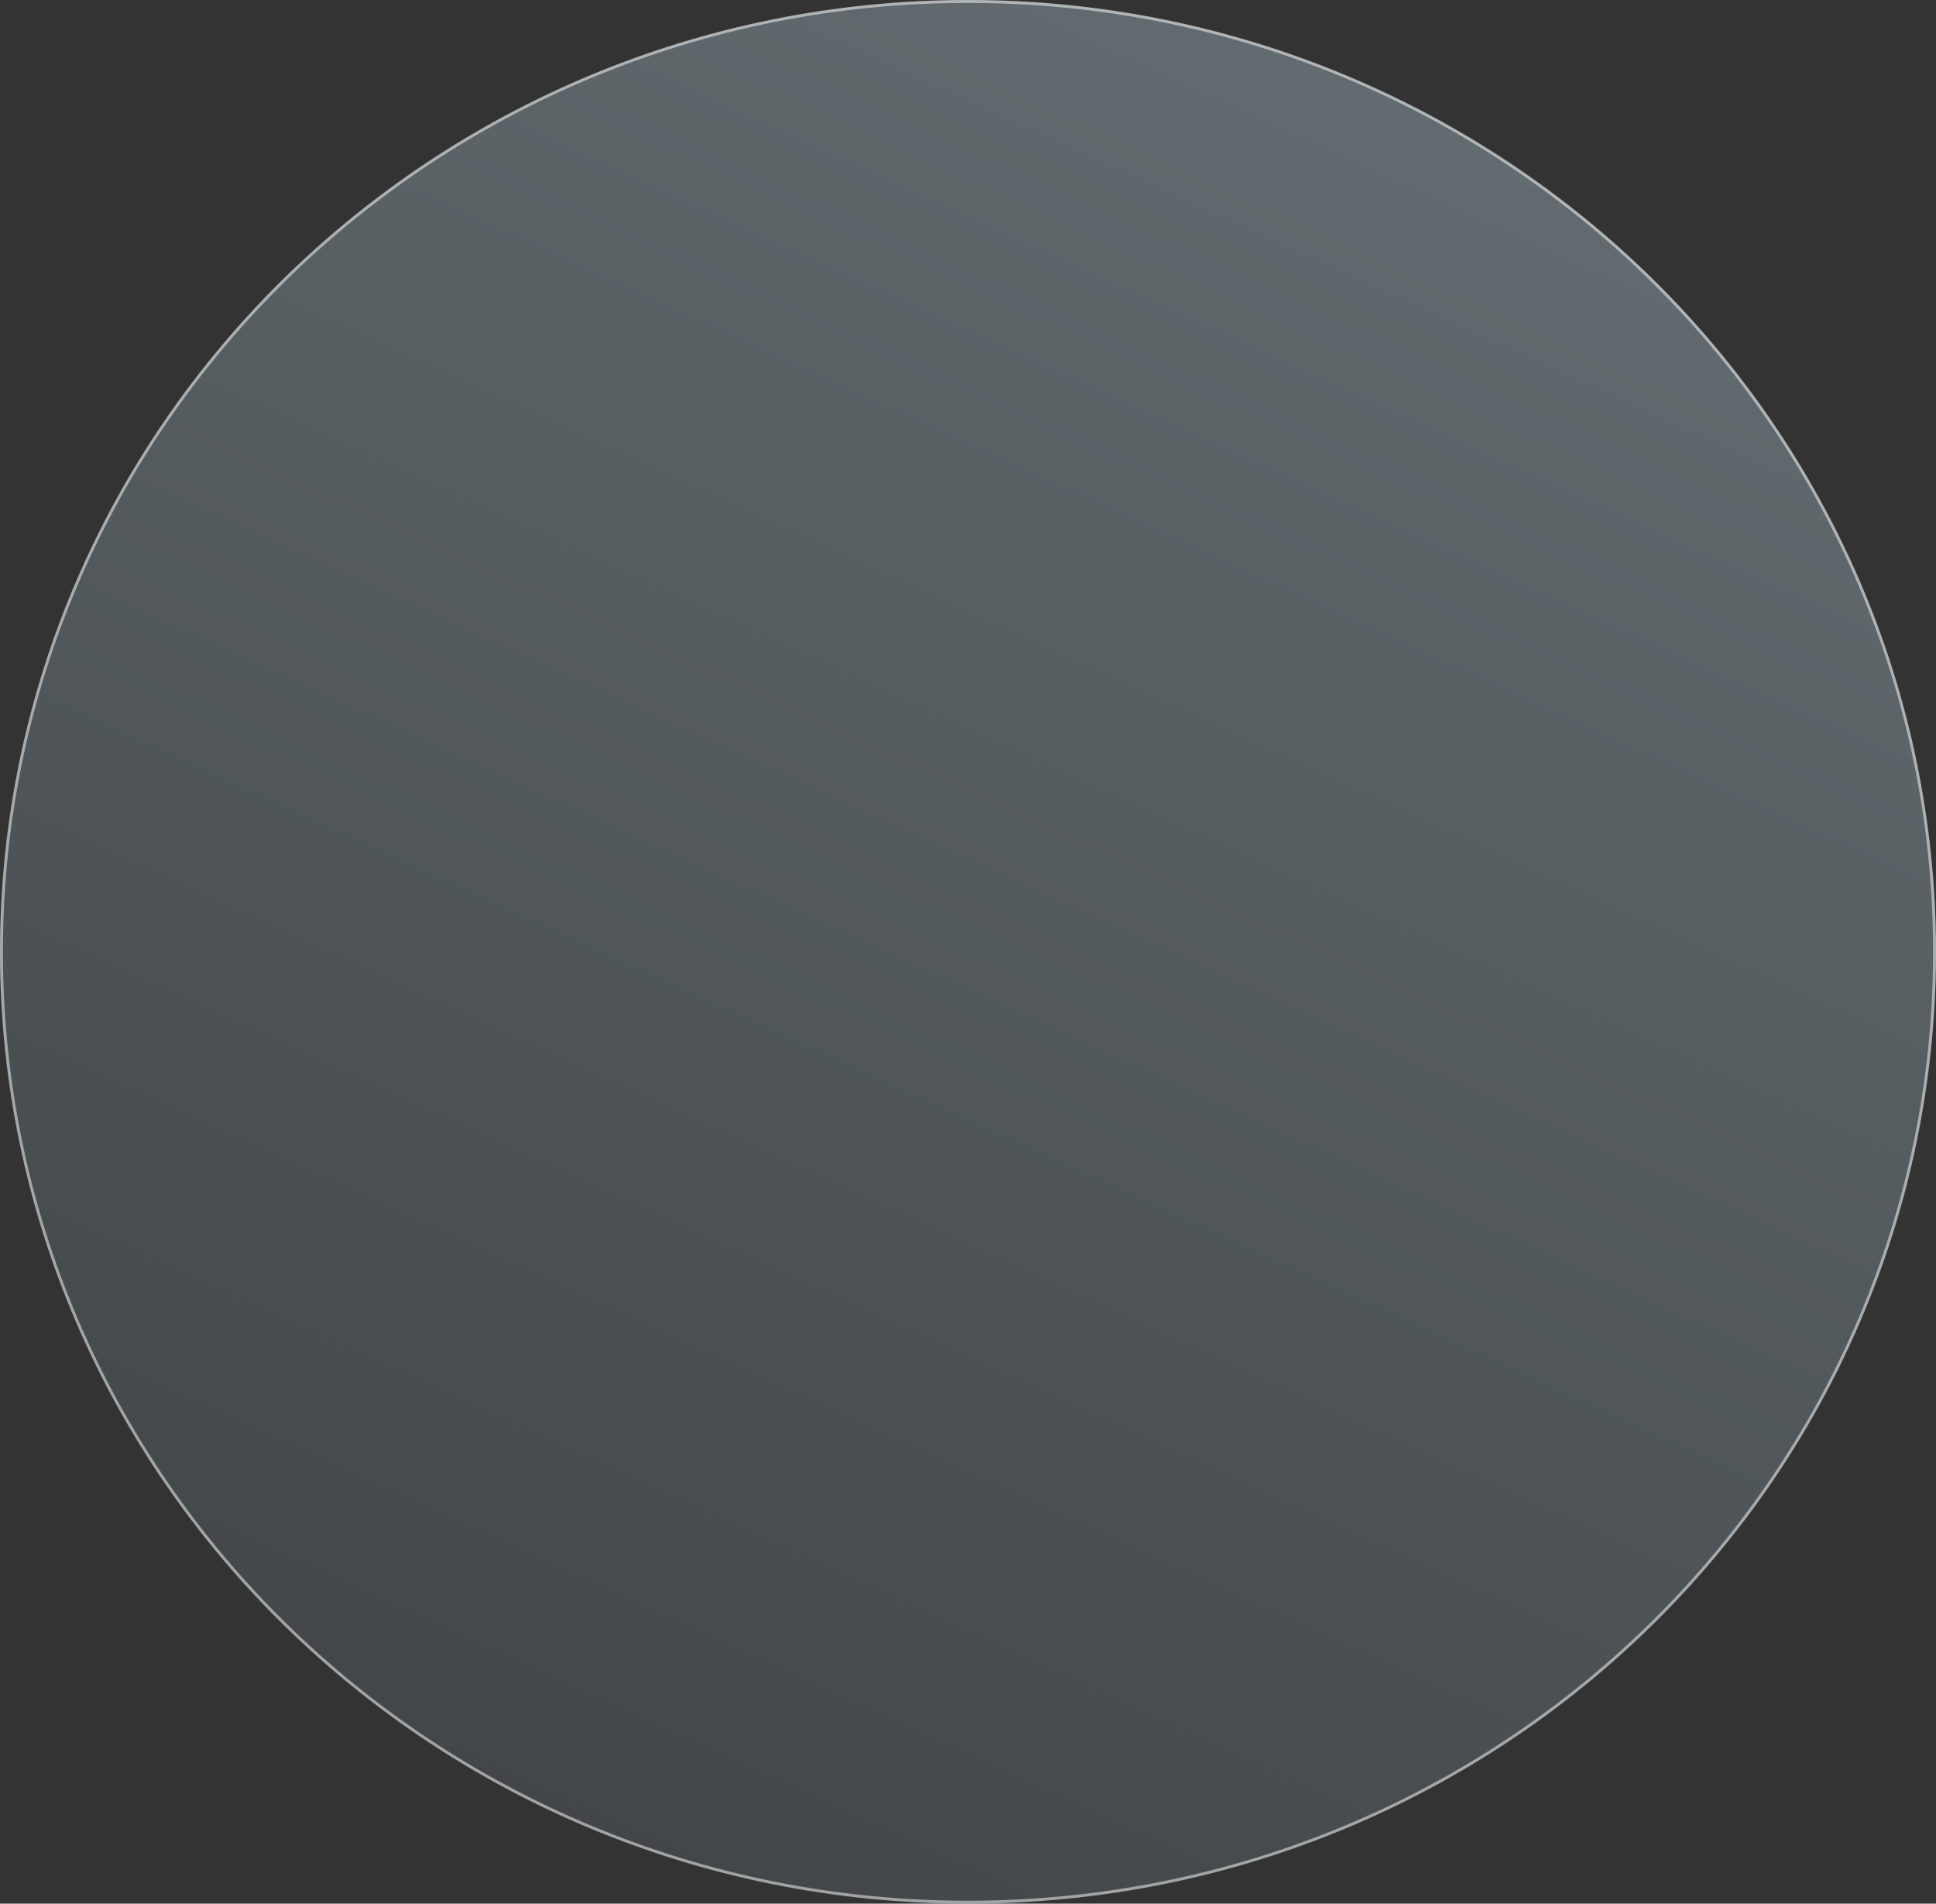 <?xml version="1.0" encoding="UTF-8"?> <svg xmlns="http://www.w3.org/2000/svg" width="663" height="652" viewBox="0 0 663 652" fill="none"><rect x="0" y="0" width="663" height="652" fill="#333333" stroke="none"/><ellipse cx="331.5" cy="326" rx="331.5" ry="326" fill="url(#paint0_linear_103_1173)" fill-opacity="0.4"></ellipse><path d="M331.5 0.5C514.314 0.5 662.5 146.239 662.5 326C662.5 505.761 514.314 651.5 331.5 651.5C148.686 651.5 0.5 505.761 0.5 326C0.5 146.239 148.686 0.5 331.5 0.5Z" stroke="white" stroke-opacity="0.5"></path><defs><linearGradient id="paint0_linear_103_1173" x1="501" y1="12" x2="217" y2="632.5" gradientUnits="userSpaceOnUse"><stop stop-color="#ACC2CE"></stop><stop offset="1" stop-color="#576268"></stop></linearGradient></defs></svg> 